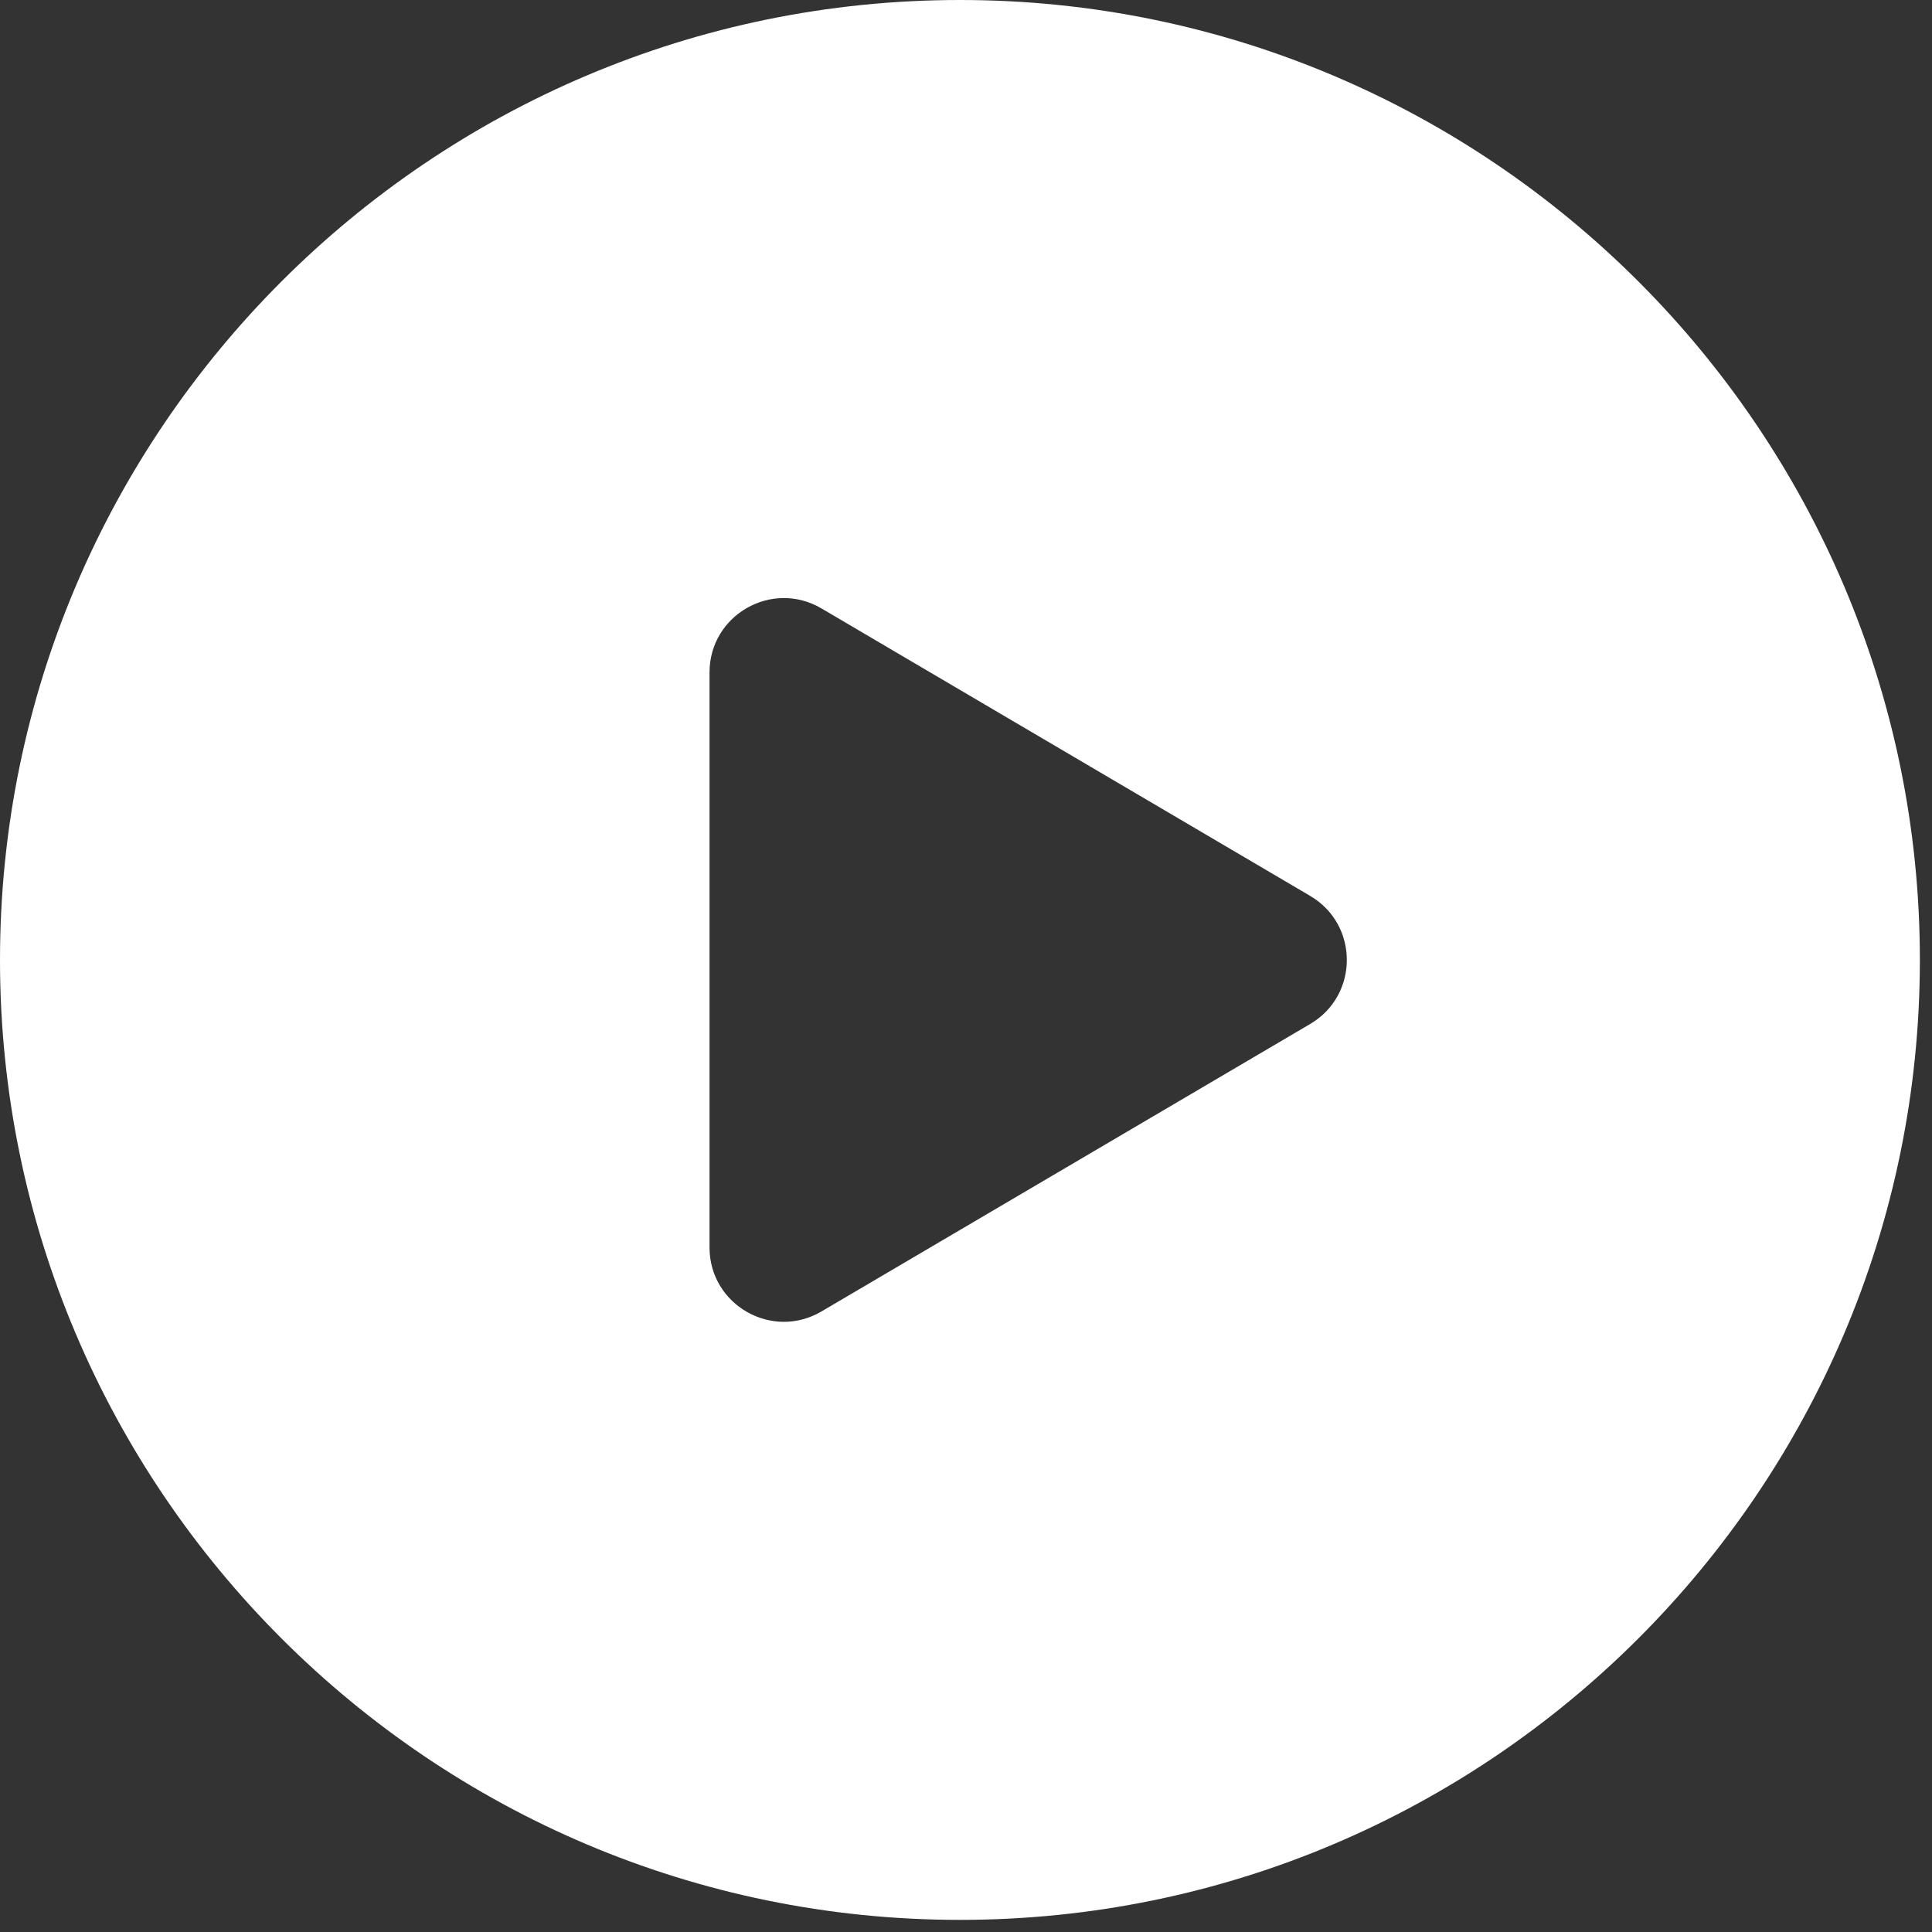 <svg width="120" height="120" viewBox="0 0 120 120" fill="none" xmlns="http://www.w3.org/2000/svg">
<rect x="0" y="0" width="120" height="120" fill="#333333" stroke="none"/>
<path d="M59.624 0C26.745 0 0 26.745 0 59.624C0 92.502 26.745 119.247 59.624 119.247C92.502 119.247 119.247 92.502 119.247 59.624C119.247 26.745 92.502 0 59.624 0ZM51.022 81.457C47.946 83.266 44.07 81.049 44.07 77.481V41.766C44.07 38.198 47.946 35.981 51.022 37.79L81.38 55.648C84.412 57.431 84.412 61.816 81.38 63.6L51.022 81.457Z" fill="white"/>
</svg>
